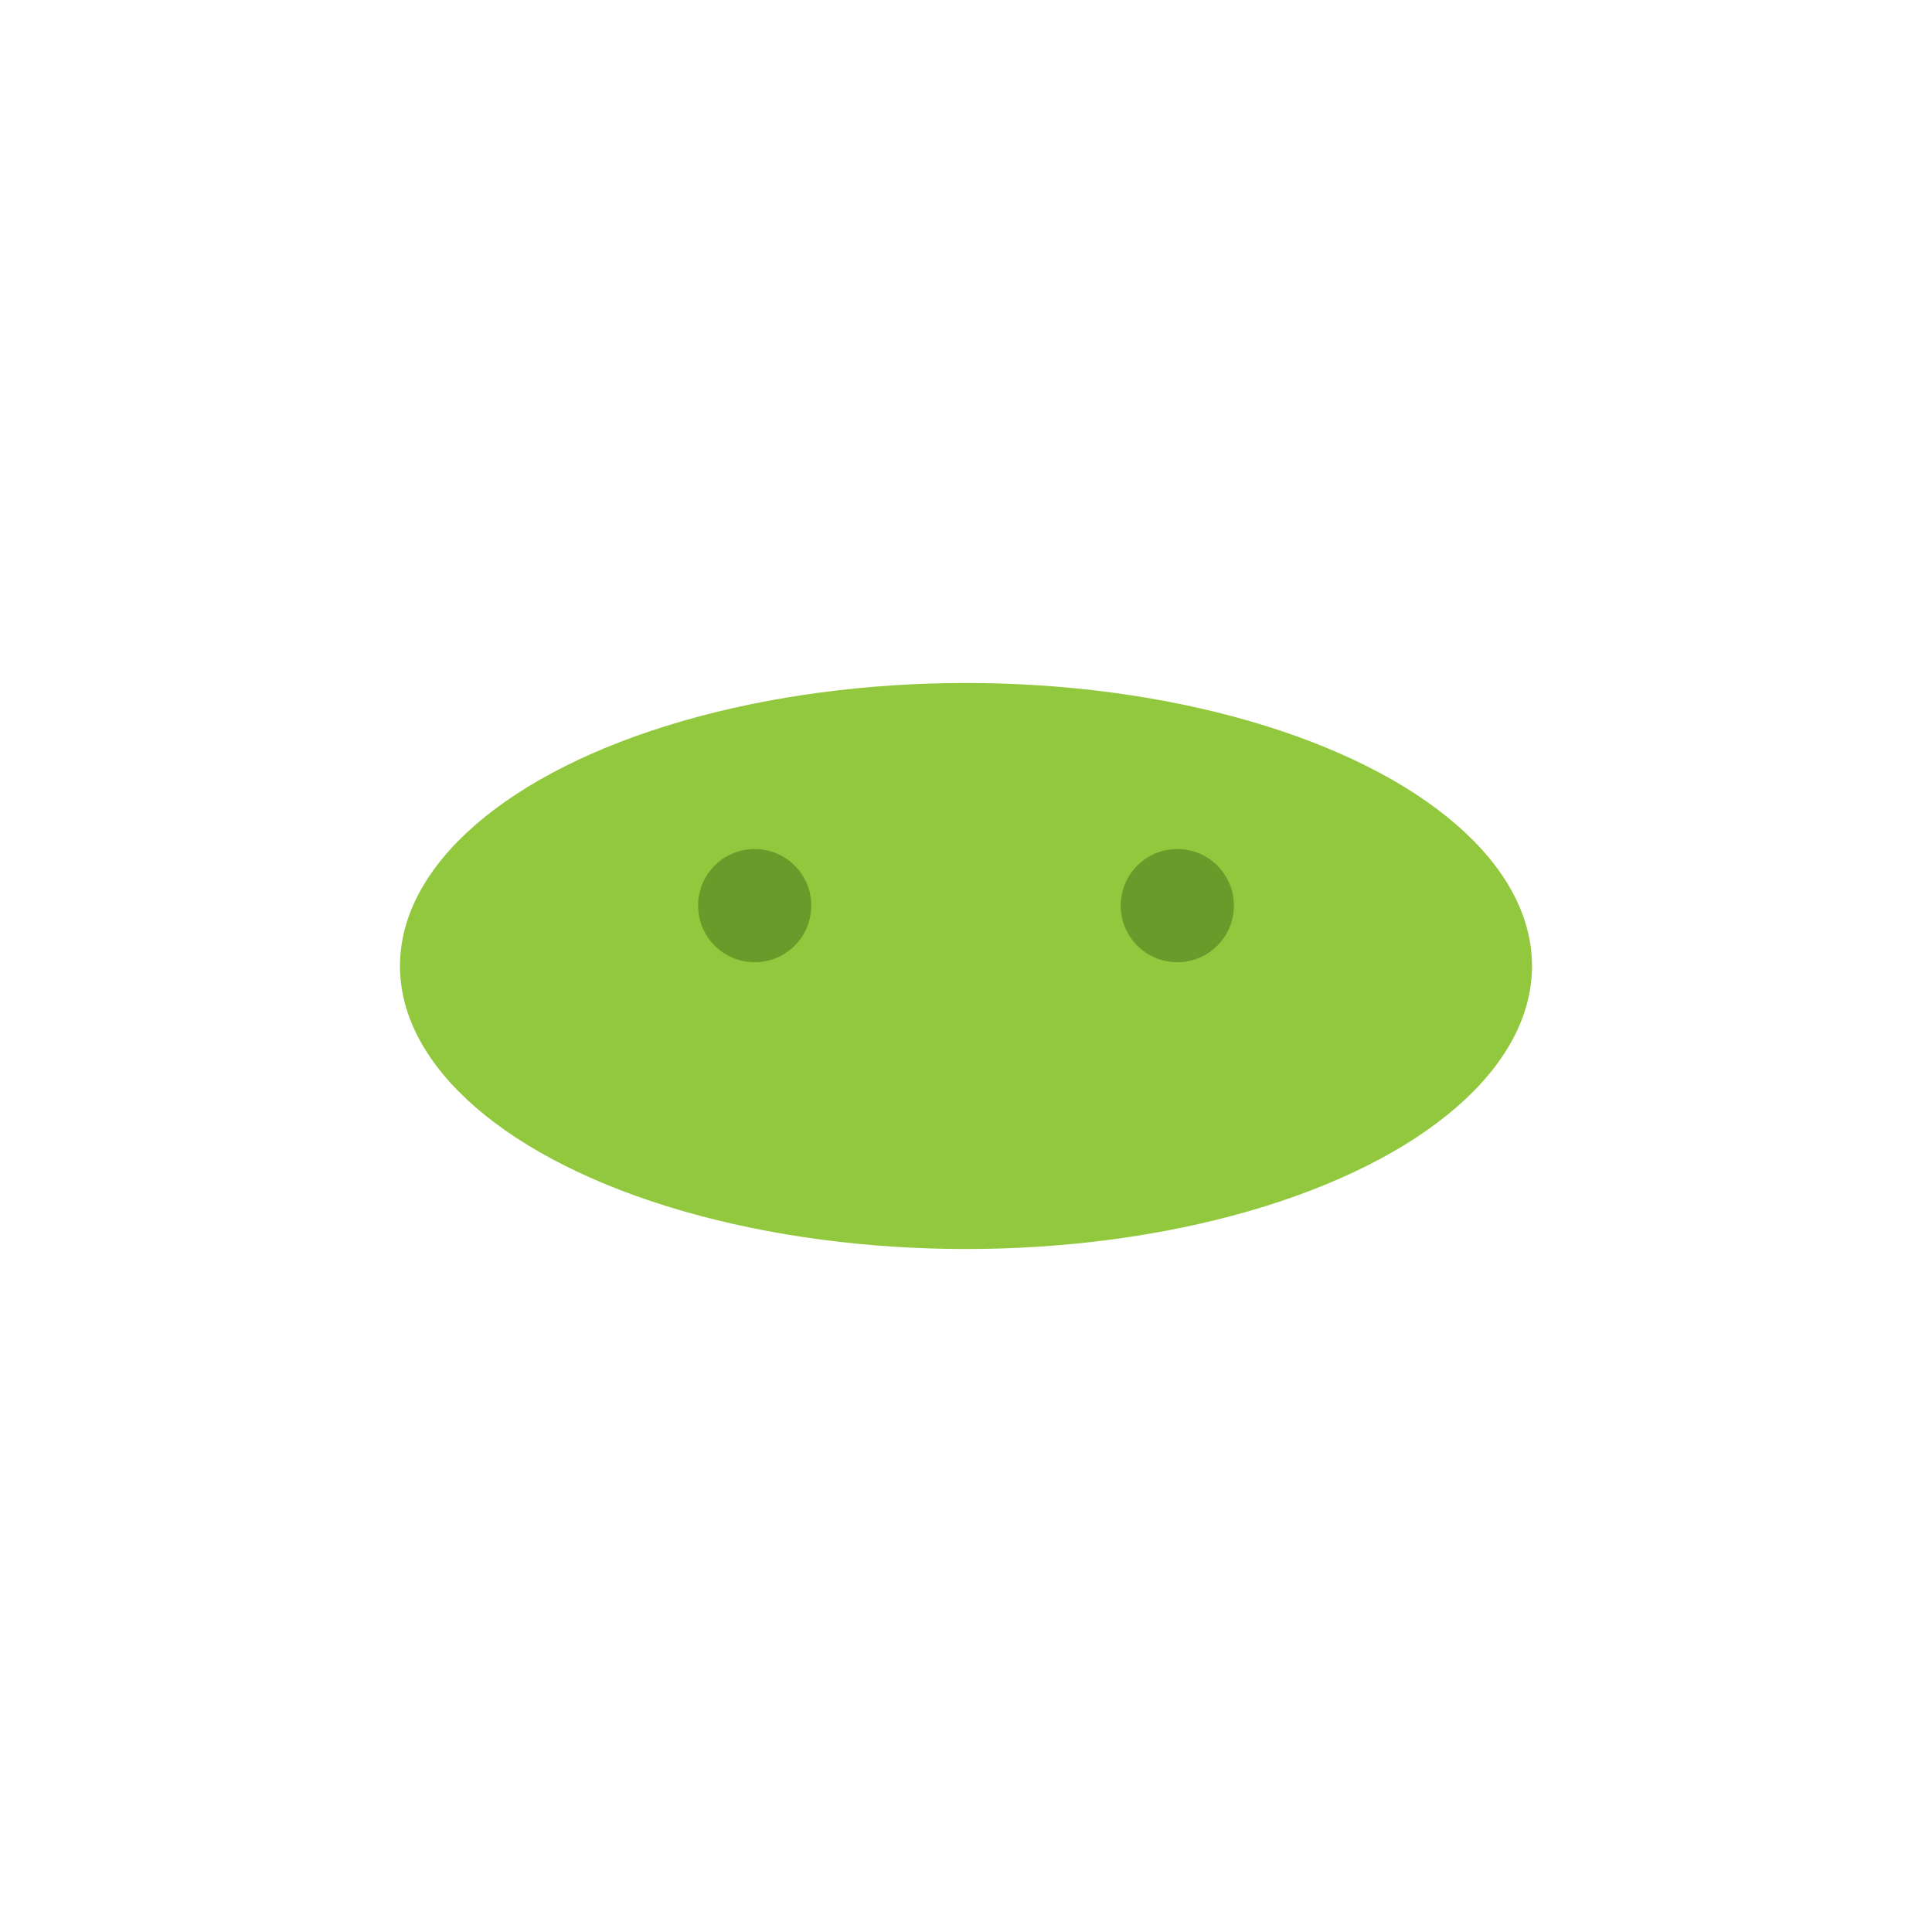 <svg version="1.1" xmlns="http://www.w3.org/2000/svg" xmlns:xlink="http://www.w3.org/1999/xlink" viewBox="0 0 1024 1024" xml:space="preserve">
  <title>Froge</title>
  <desc>A wonderful image of a froge at rest</desc>
  <style type="text/css">
    .st0{fill:#92c83e;}
    .st1{fill:#6a9a29;}
  </style>
  <g>
    <ellipse class="st0" cx="512" cy="512" rx="300" ry="150"/>
    <circle class="st1" cx="400" cy="480" r="30"/>
    <circle class="st1" cx="624" cy="480" r="30"/>
    <path class="st0" d="M512,560 Q482,600 520,650 Q560,600 512,560 Z" />
  </g>
</svg>